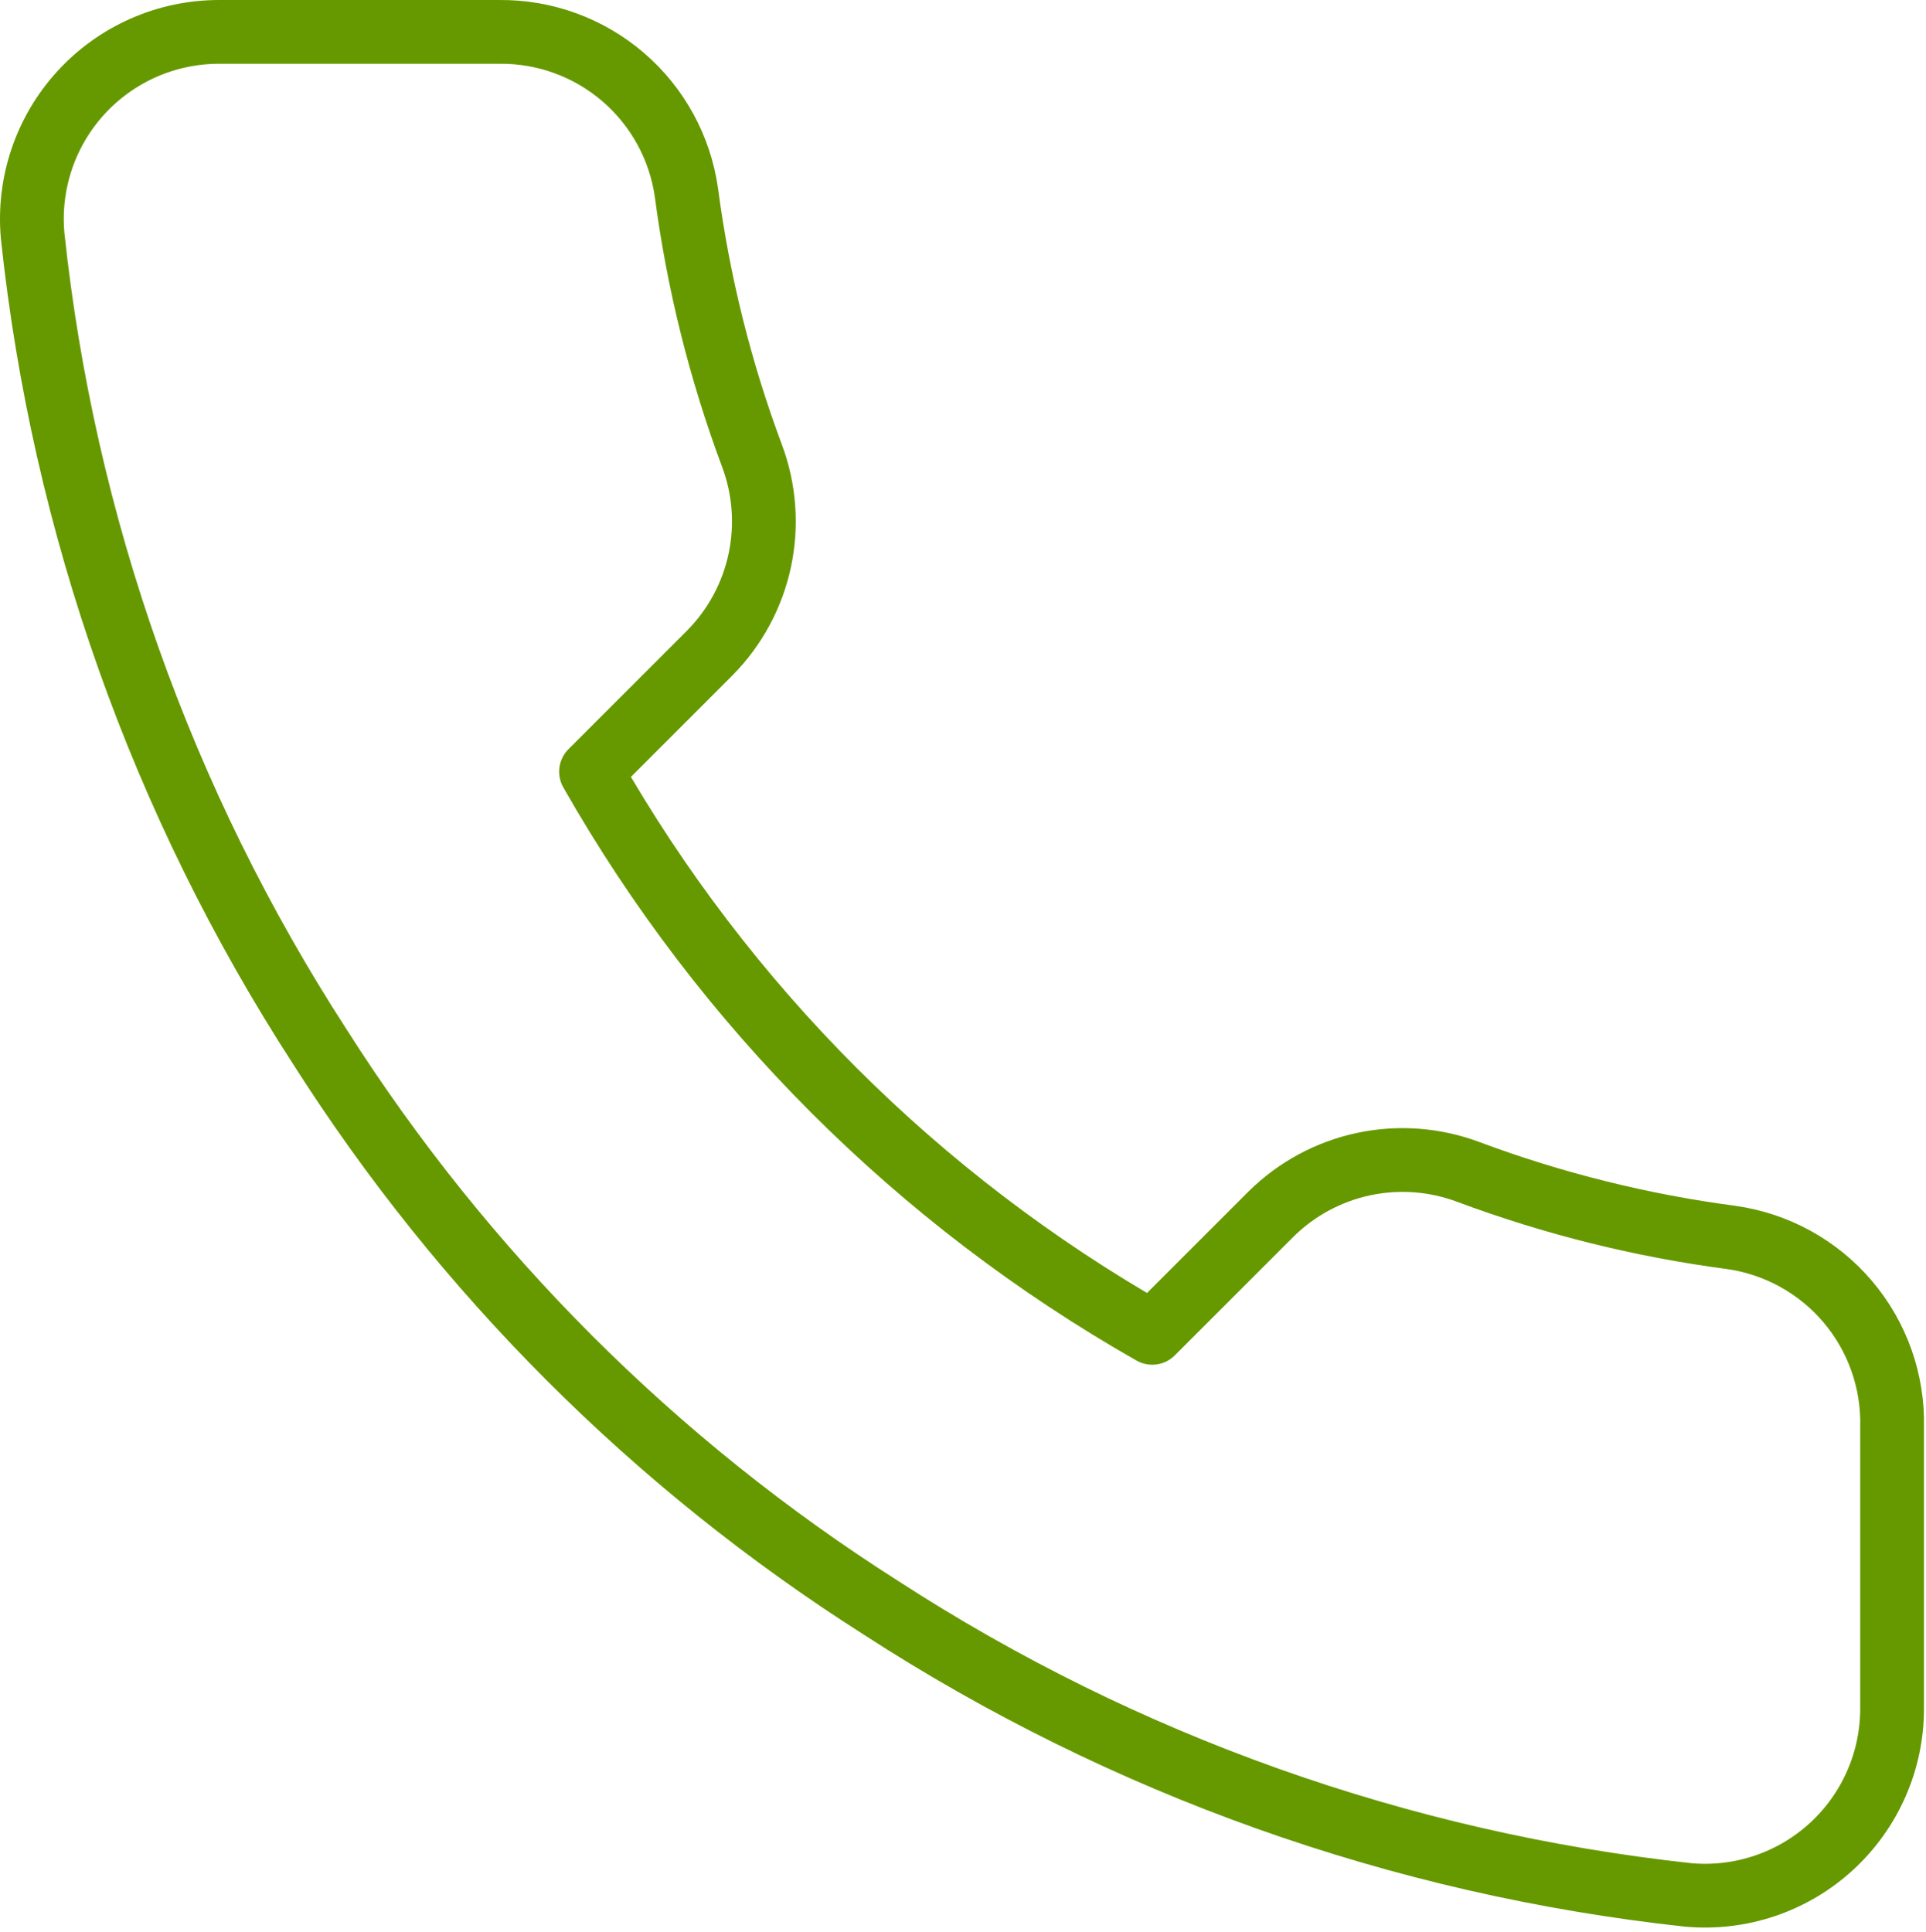 <svg width="302" height="303" viewBox="0 0 302 303" fill="none" xmlns="http://www.w3.org/2000/svg">
<path d="M296.684 223.822V267.82C296.7 271.905 295.864 275.948 294.227 279.69C292.591 283.433 290.191 286.792 287.181 289.554C284.171 292.315 280.618 294.417 276.749 295.726C272.879 297.035 268.779 297.521 264.711 297.153C219.581 292.249 176.23 276.828 138.142 252.128C102.706 229.61 72.662 199.566 50.144 164.13C25.358 125.869 9.933 82.307 5.119 36.974C4.753 32.918 5.235 28.831 6.534 24.971C7.834 21.112 9.923 17.566 12.669 14.558C15.414 11.551 18.756 9.148 22.481 7.502C26.206 5.857 30.233 5.005 34.305 5.001H78.304C85.421 4.931 92.321 7.452 97.718 12.093C103.115 16.734 106.64 23.179 107.636 30.227C109.493 44.308 112.937 58.133 117.902 71.439C119.876 76.689 120.303 82.394 119.133 87.879C117.963 93.363 115.246 98.398 111.303 102.385L92.677 121.011C113.555 157.729 143.956 188.131 180.674 209.009L199.3 190.383C203.288 186.439 208.322 183.722 213.807 182.552C219.291 181.383 224.996 181.81 230.246 183.783C243.552 188.748 257.377 192.192 271.458 194.049C278.582 195.054 285.089 198.643 289.74 204.132C294.391 209.622 296.862 216.629 296.684 223.822Z" stroke="#669900" stroke-width="10" stroke-linecap="round" stroke-linejoin="round"/>
</svg>
